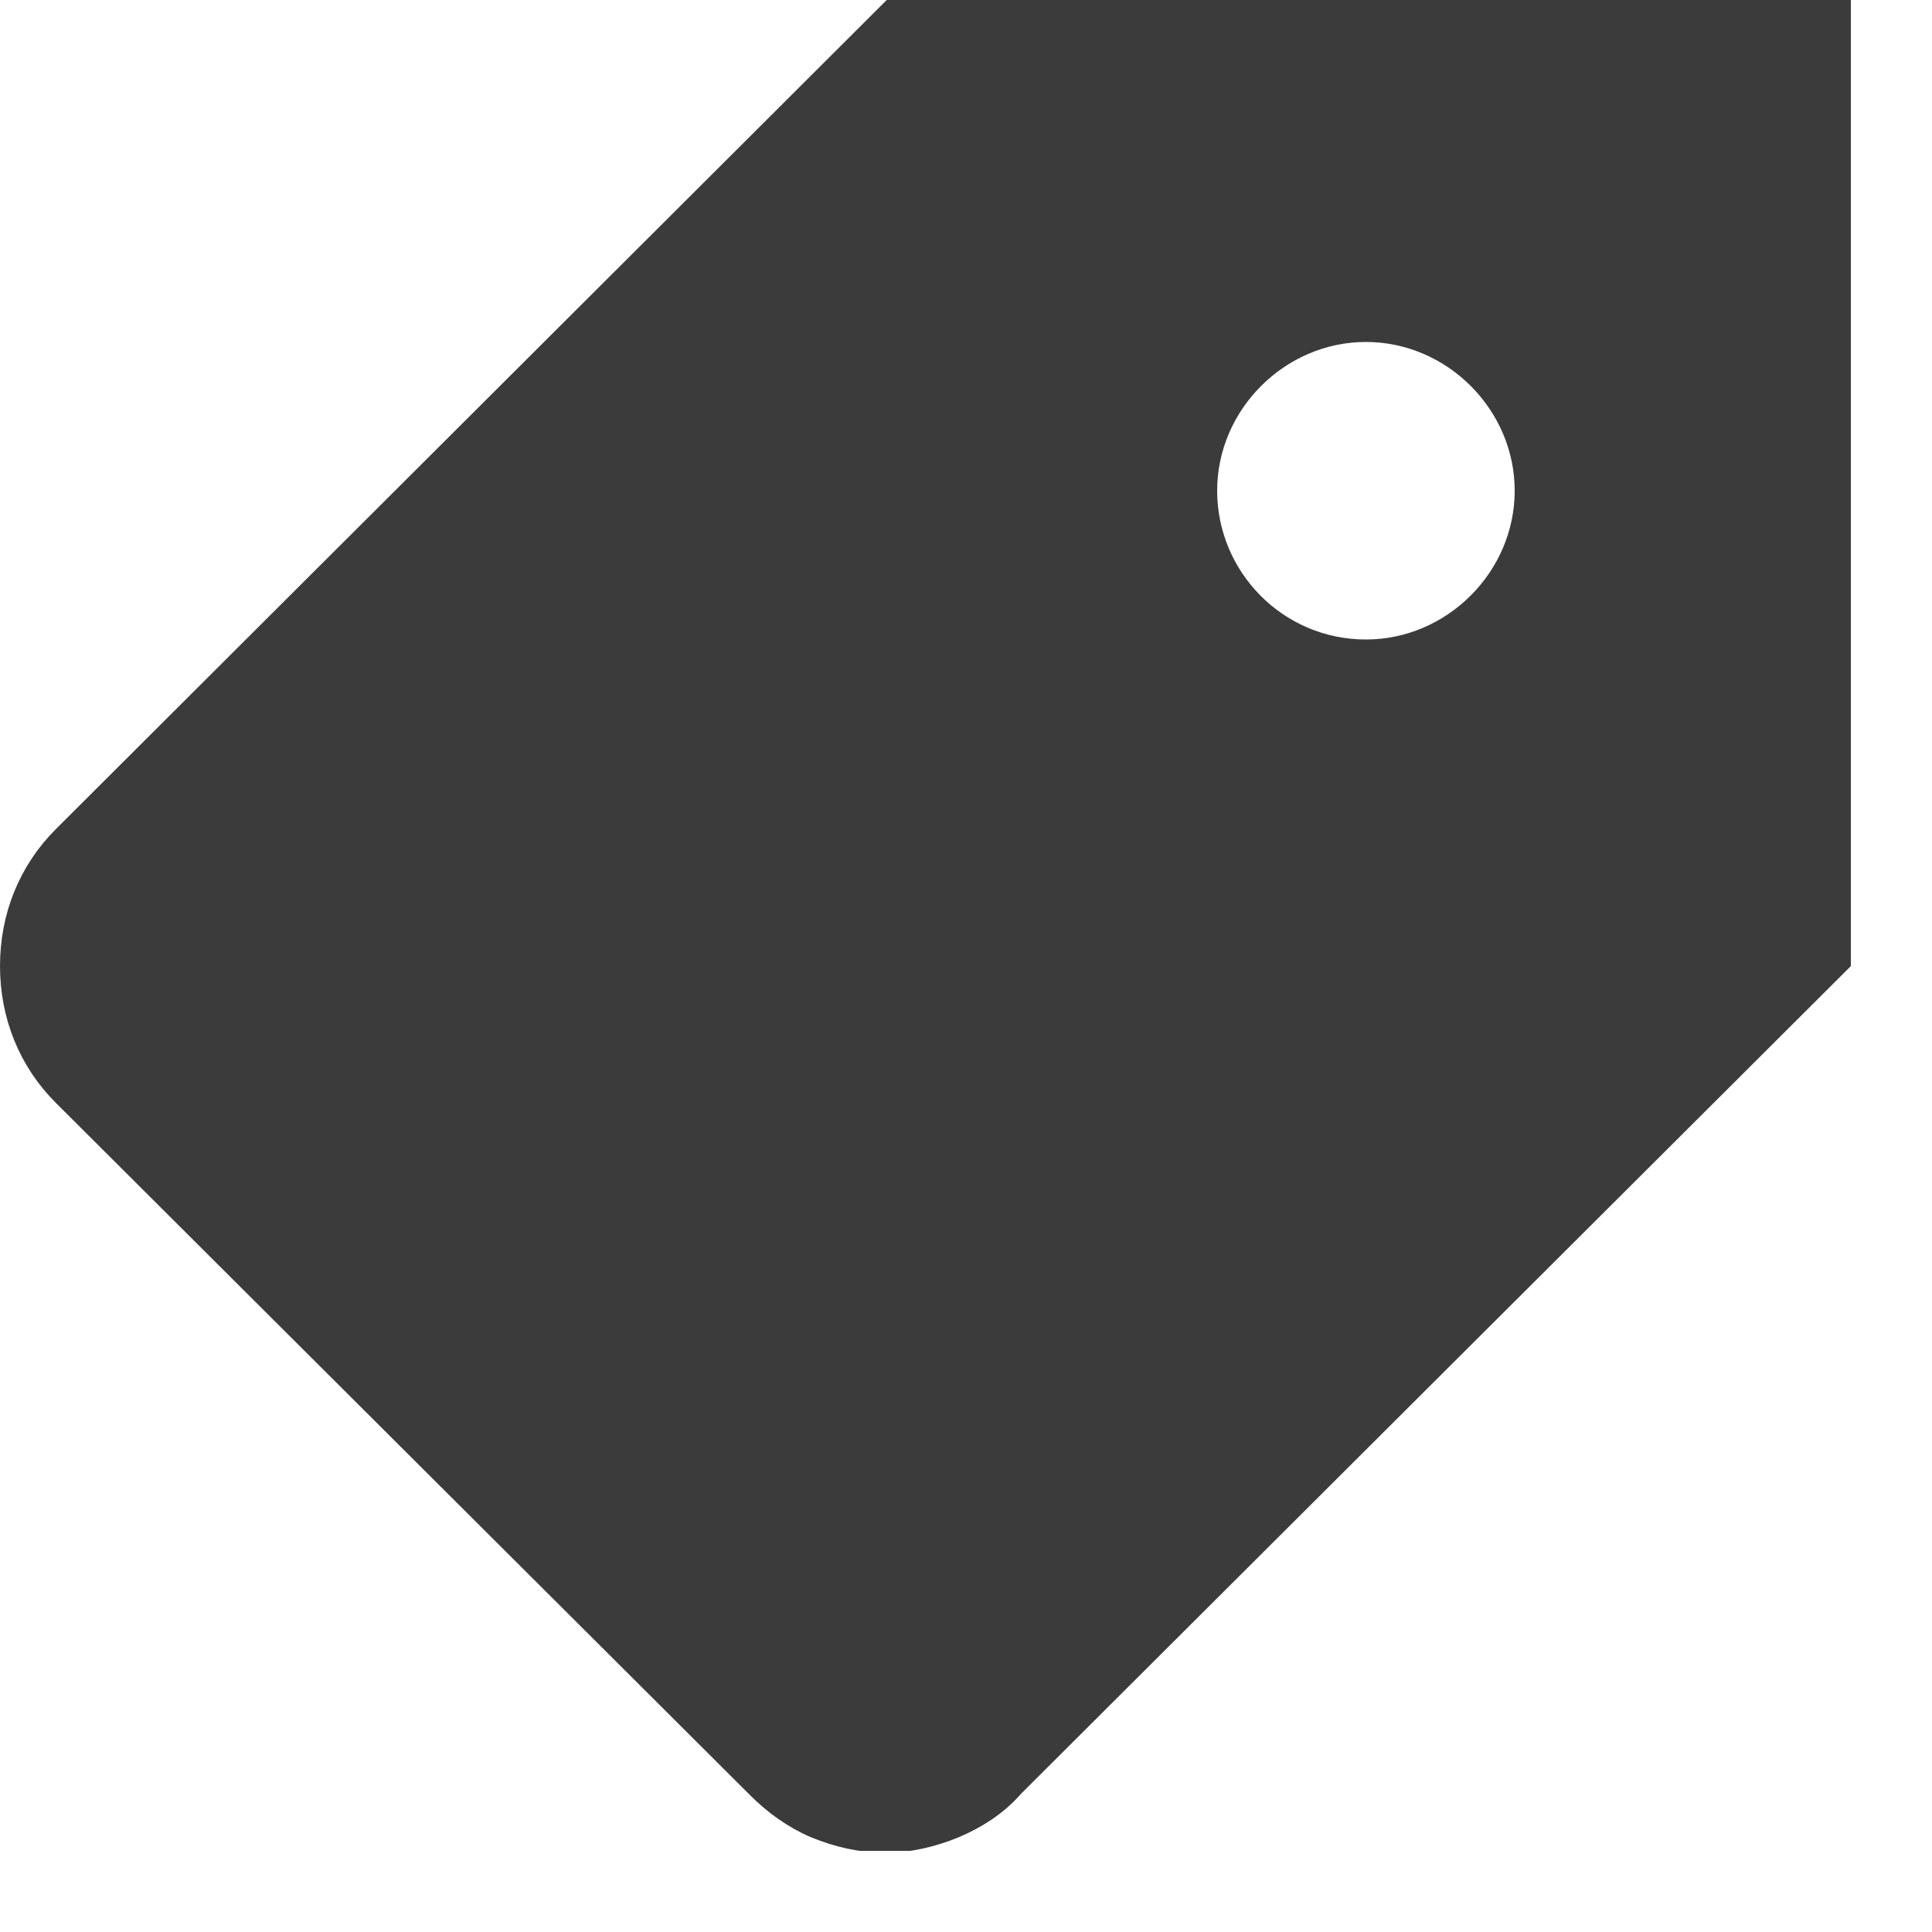 <svg width="10" height="10" viewBox="0 0 10 10" fill="none" xmlns="http://www.w3.org/2000/svg">
<g clip-path="url(#clip0_386_6928)">
<path d="M4.631 0.1H9.48V4.959L5.209 9.219L5.209 9.219L5.206 9.223C5.128 9.31 5.031 9.372 4.922 9.418C4.812 9.463 4.695 9.49 4.58 9.49C4.465 9.49 4.348 9.463 4.238 9.418C4.133 9.374 4.033 9.302 3.951 9.219L3.951 9.219L0.361 5.639C0.361 5.639 0.361 5.639 0.361 5.639C0.19 5.469 0.1 5.244 0.1 5C0.1 4.756 0.19 4.531 0.361 4.361L0.361 4.361L4.631 0.1ZM6.2 2.54C6.2 3.014 6.584 3.41 7.07 3.41C7.545 3.41 7.94 3.015 7.94 2.54C7.94 2.065 7.545 1.67 7.07 1.67C6.595 1.67 6.2 2.065 6.2 2.54Z" fill="#3B3B3B" stroke="#3B3B3B" stroke-width="0.2"/>
</g>
<defs>
<clipPath id="clip0_386_6928">
<rect width="9.59" height="9.58" fill="white"/>
</clipPath>
</defs>
</svg>
